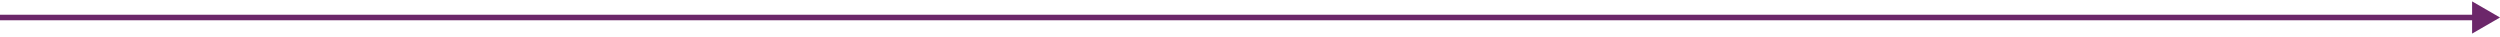 <svg width="672" height="10" viewBox="0 0 672 10" fill="none" xmlns="http://www.w3.org/2000/svg">
<path d="M672 4.702L664.5 0.372V9.032L672 4.702ZM0 4.702V5.452H665.25V4.702V3.952H0V4.702Z" fill="#6C276A"/>
</svg>
